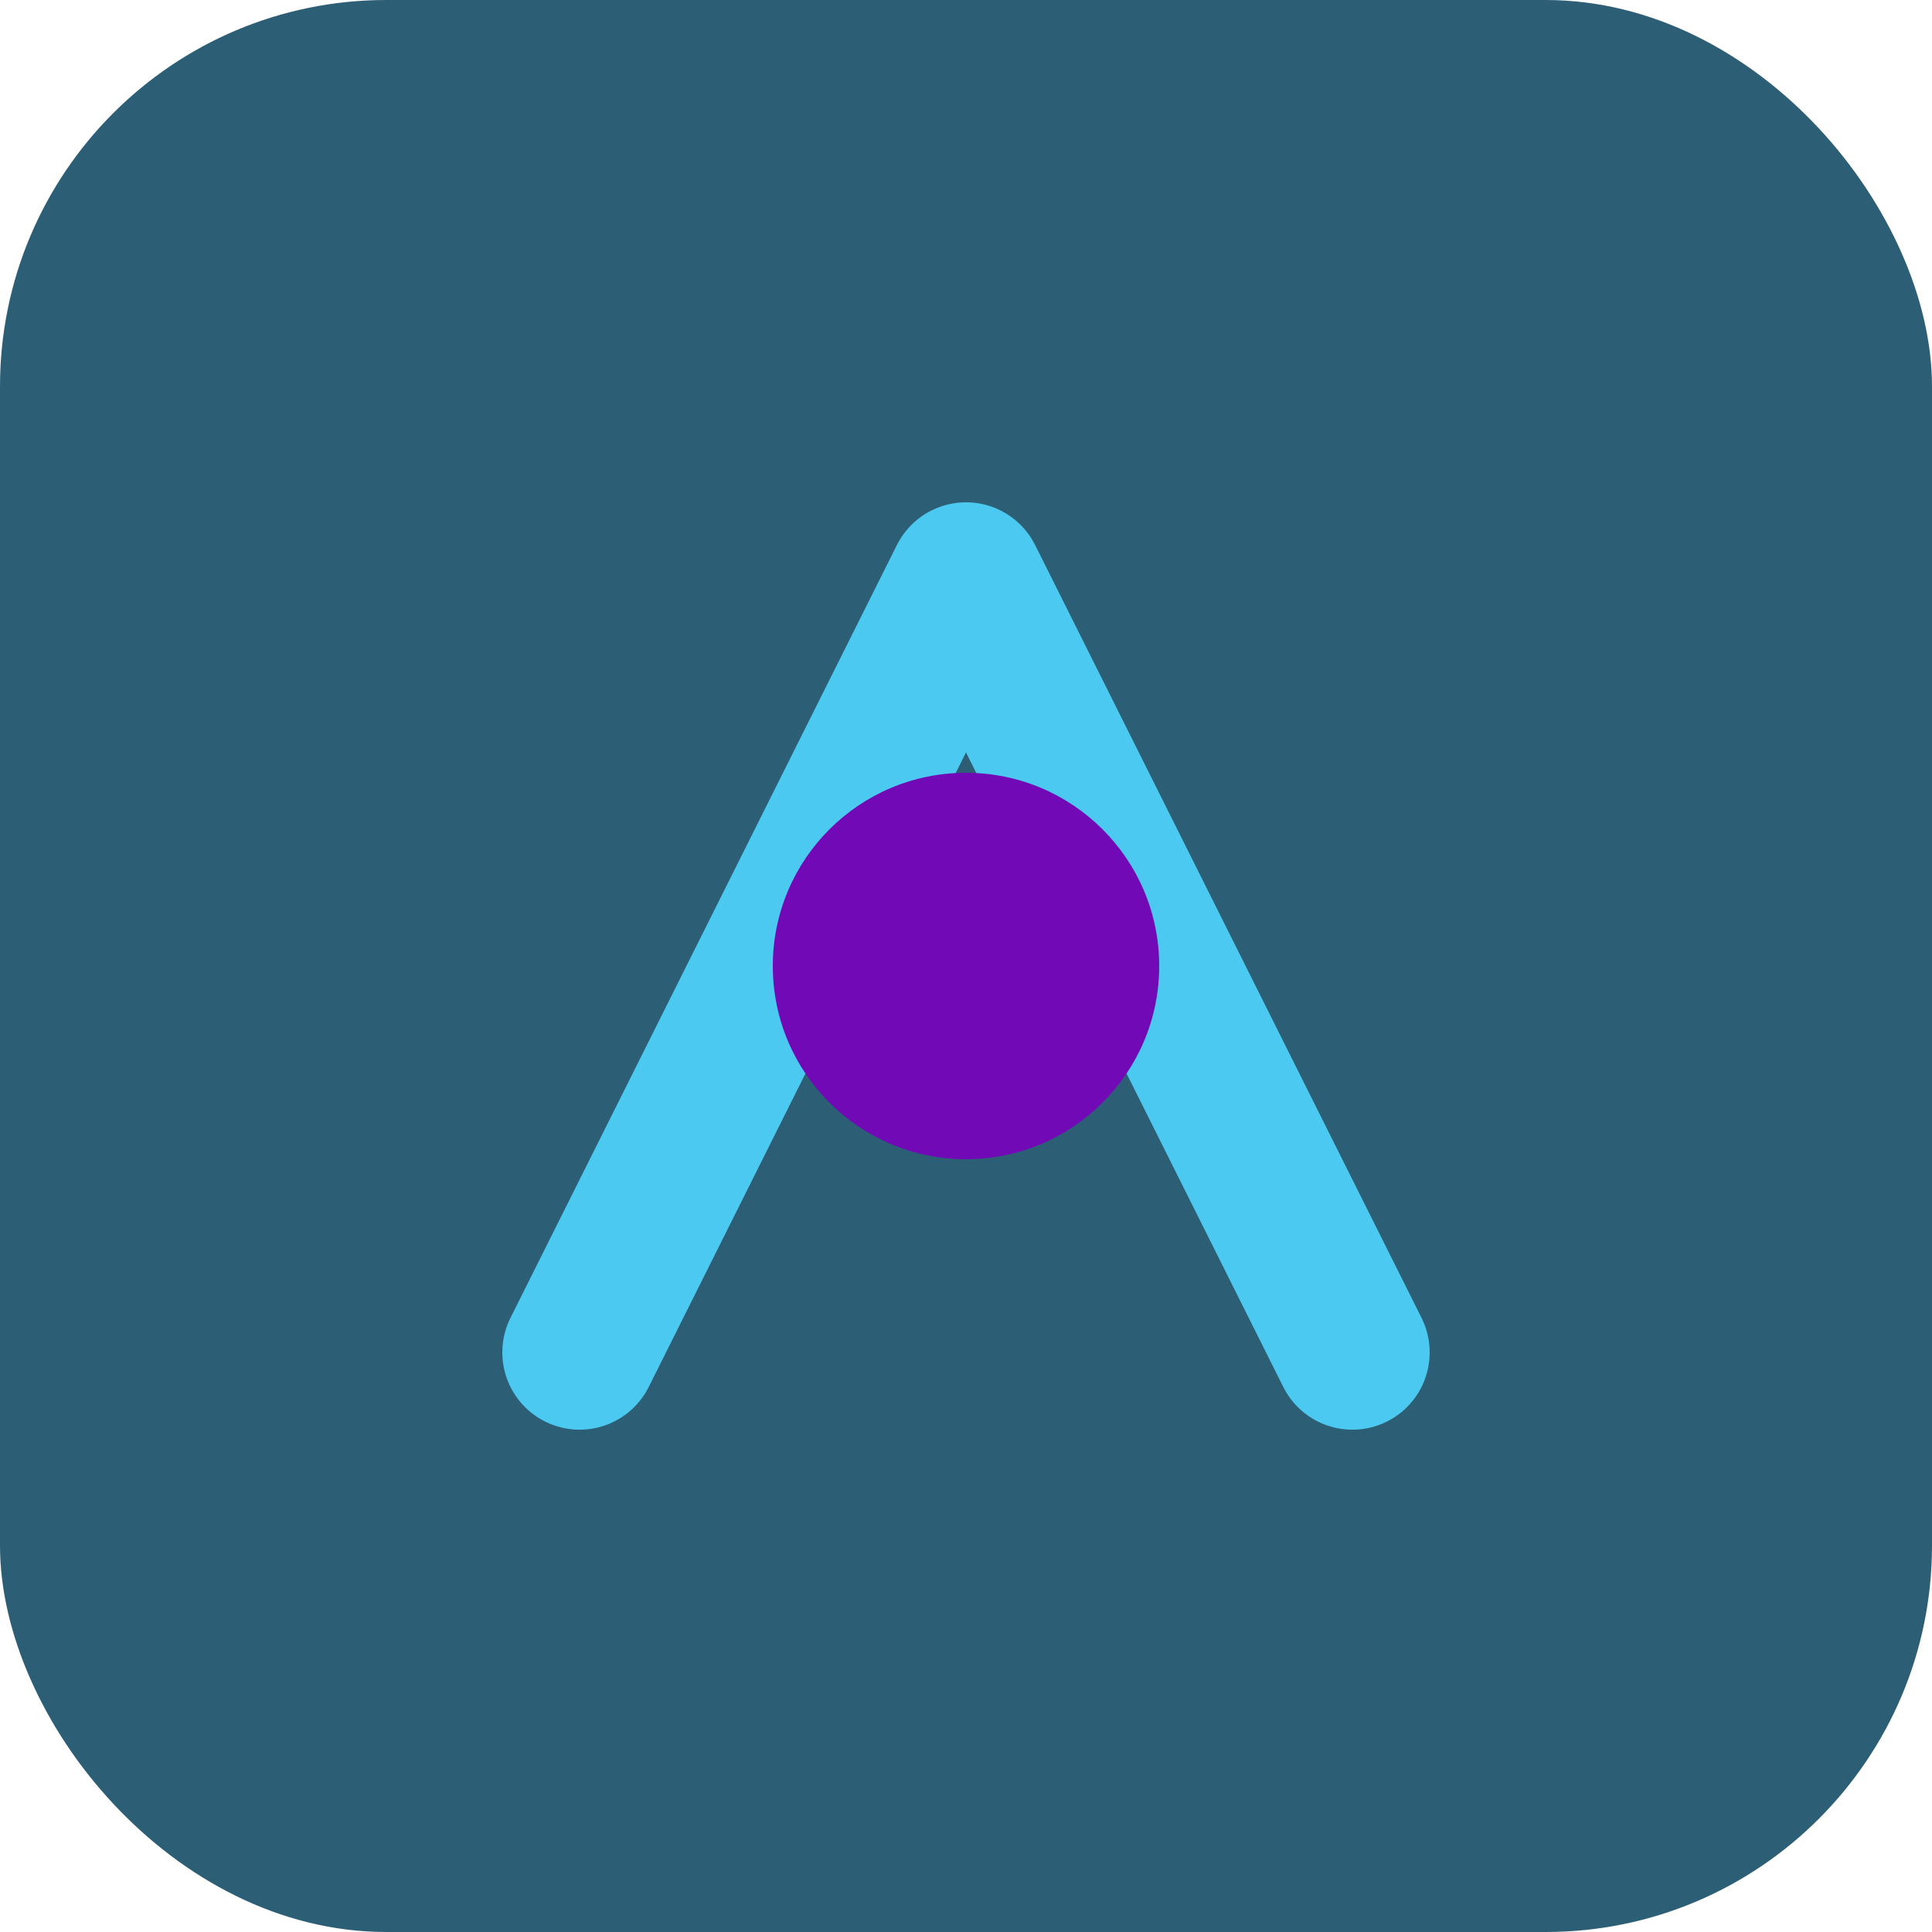 <svg xmlns="http://www.w3.org/2000/svg" viewBox="0 0 100 100">
  <rect width="100" height="100" rx="20" fill="#2C5F76"/>
  <path d="M30 70 L50 30 L70 70" stroke="#4CC9F0" stroke-width="8" fill="none" stroke-linecap="round" stroke-linejoin="round"/>
  <circle cx="50" cy="50" r="10" fill="#7209B7"/>
</svg>